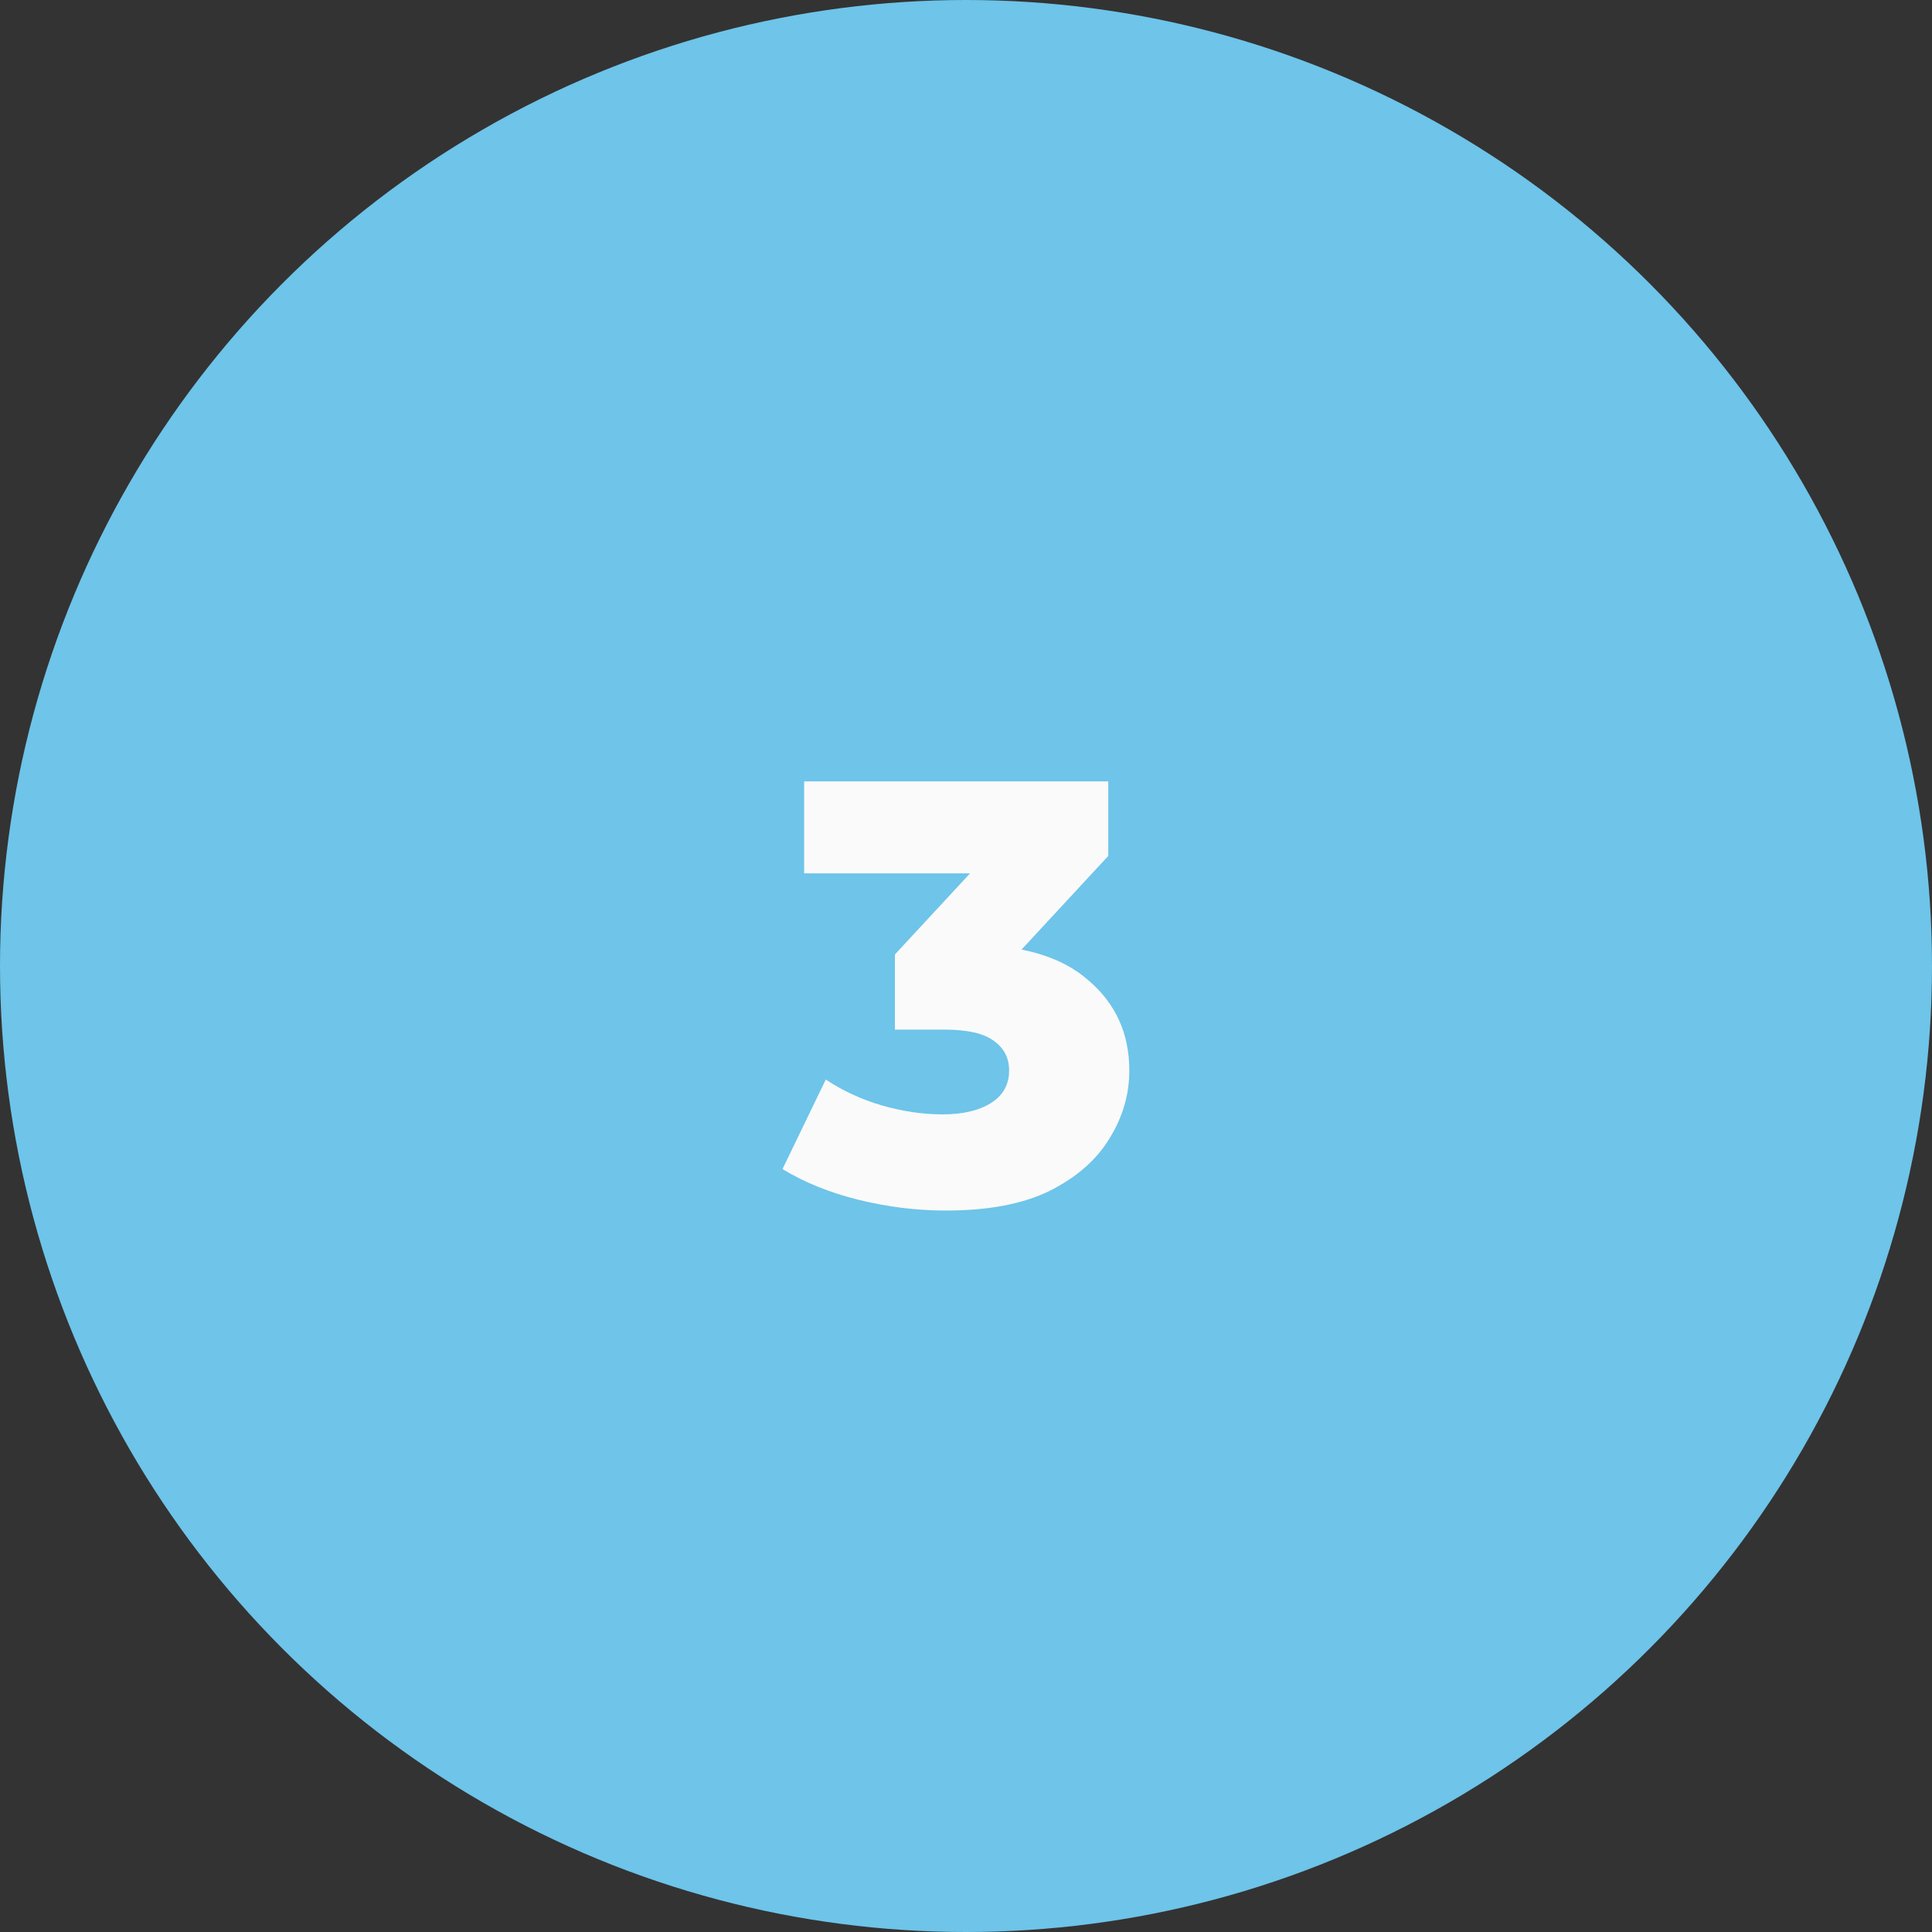<?xml version="1.0" encoding="UTF-8"?> <svg xmlns="http://www.w3.org/2000/svg" width="45" height="45" viewBox="0 0 45 45" fill="none"><rect x="0" y="0" width="45" height="45" fill="#333333" stroke="none"/><circle cx="22.5" cy="22.5" r="22.5" fill="#6EC4E9"></circle><path d="M22.034 28.196C21.353 28.196 20.672 28.112 19.99 27.944C19.318 27.776 18.73 27.538 18.226 27.23L19.234 25.144C19.626 25.405 20.06 25.606 20.536 25.746C21.022 25.886 21.493 25.956 21.95 25.956C22.426 25.956 22.804 25.867 23.084 25.69C23.364 25.513 23.504 25.261 23.504 24.934C23.504 24.645 23.388 24.416 23.154 24.248C22.921 24.071 22.538 23.982 22.006 23.982H20.844V22.232L23.476 19.39L23.742 20.342H18.73V18.2H25.814V19.936L23.182 22.778L21.824 22.008H22.58C23.803 22.008 24.727 22.283 25.352 22.834C25.987 23.375 26.304 24.075 26.304 24.934C26.304 25.494 26.15 26.021 25.842 26.516C25.544 27.011 25.082 27.417 24.456 27.734C23.831 28.042 23.024 28.196 22.034 28.196Z" fill="#FAFAFA"></path></svg> 
